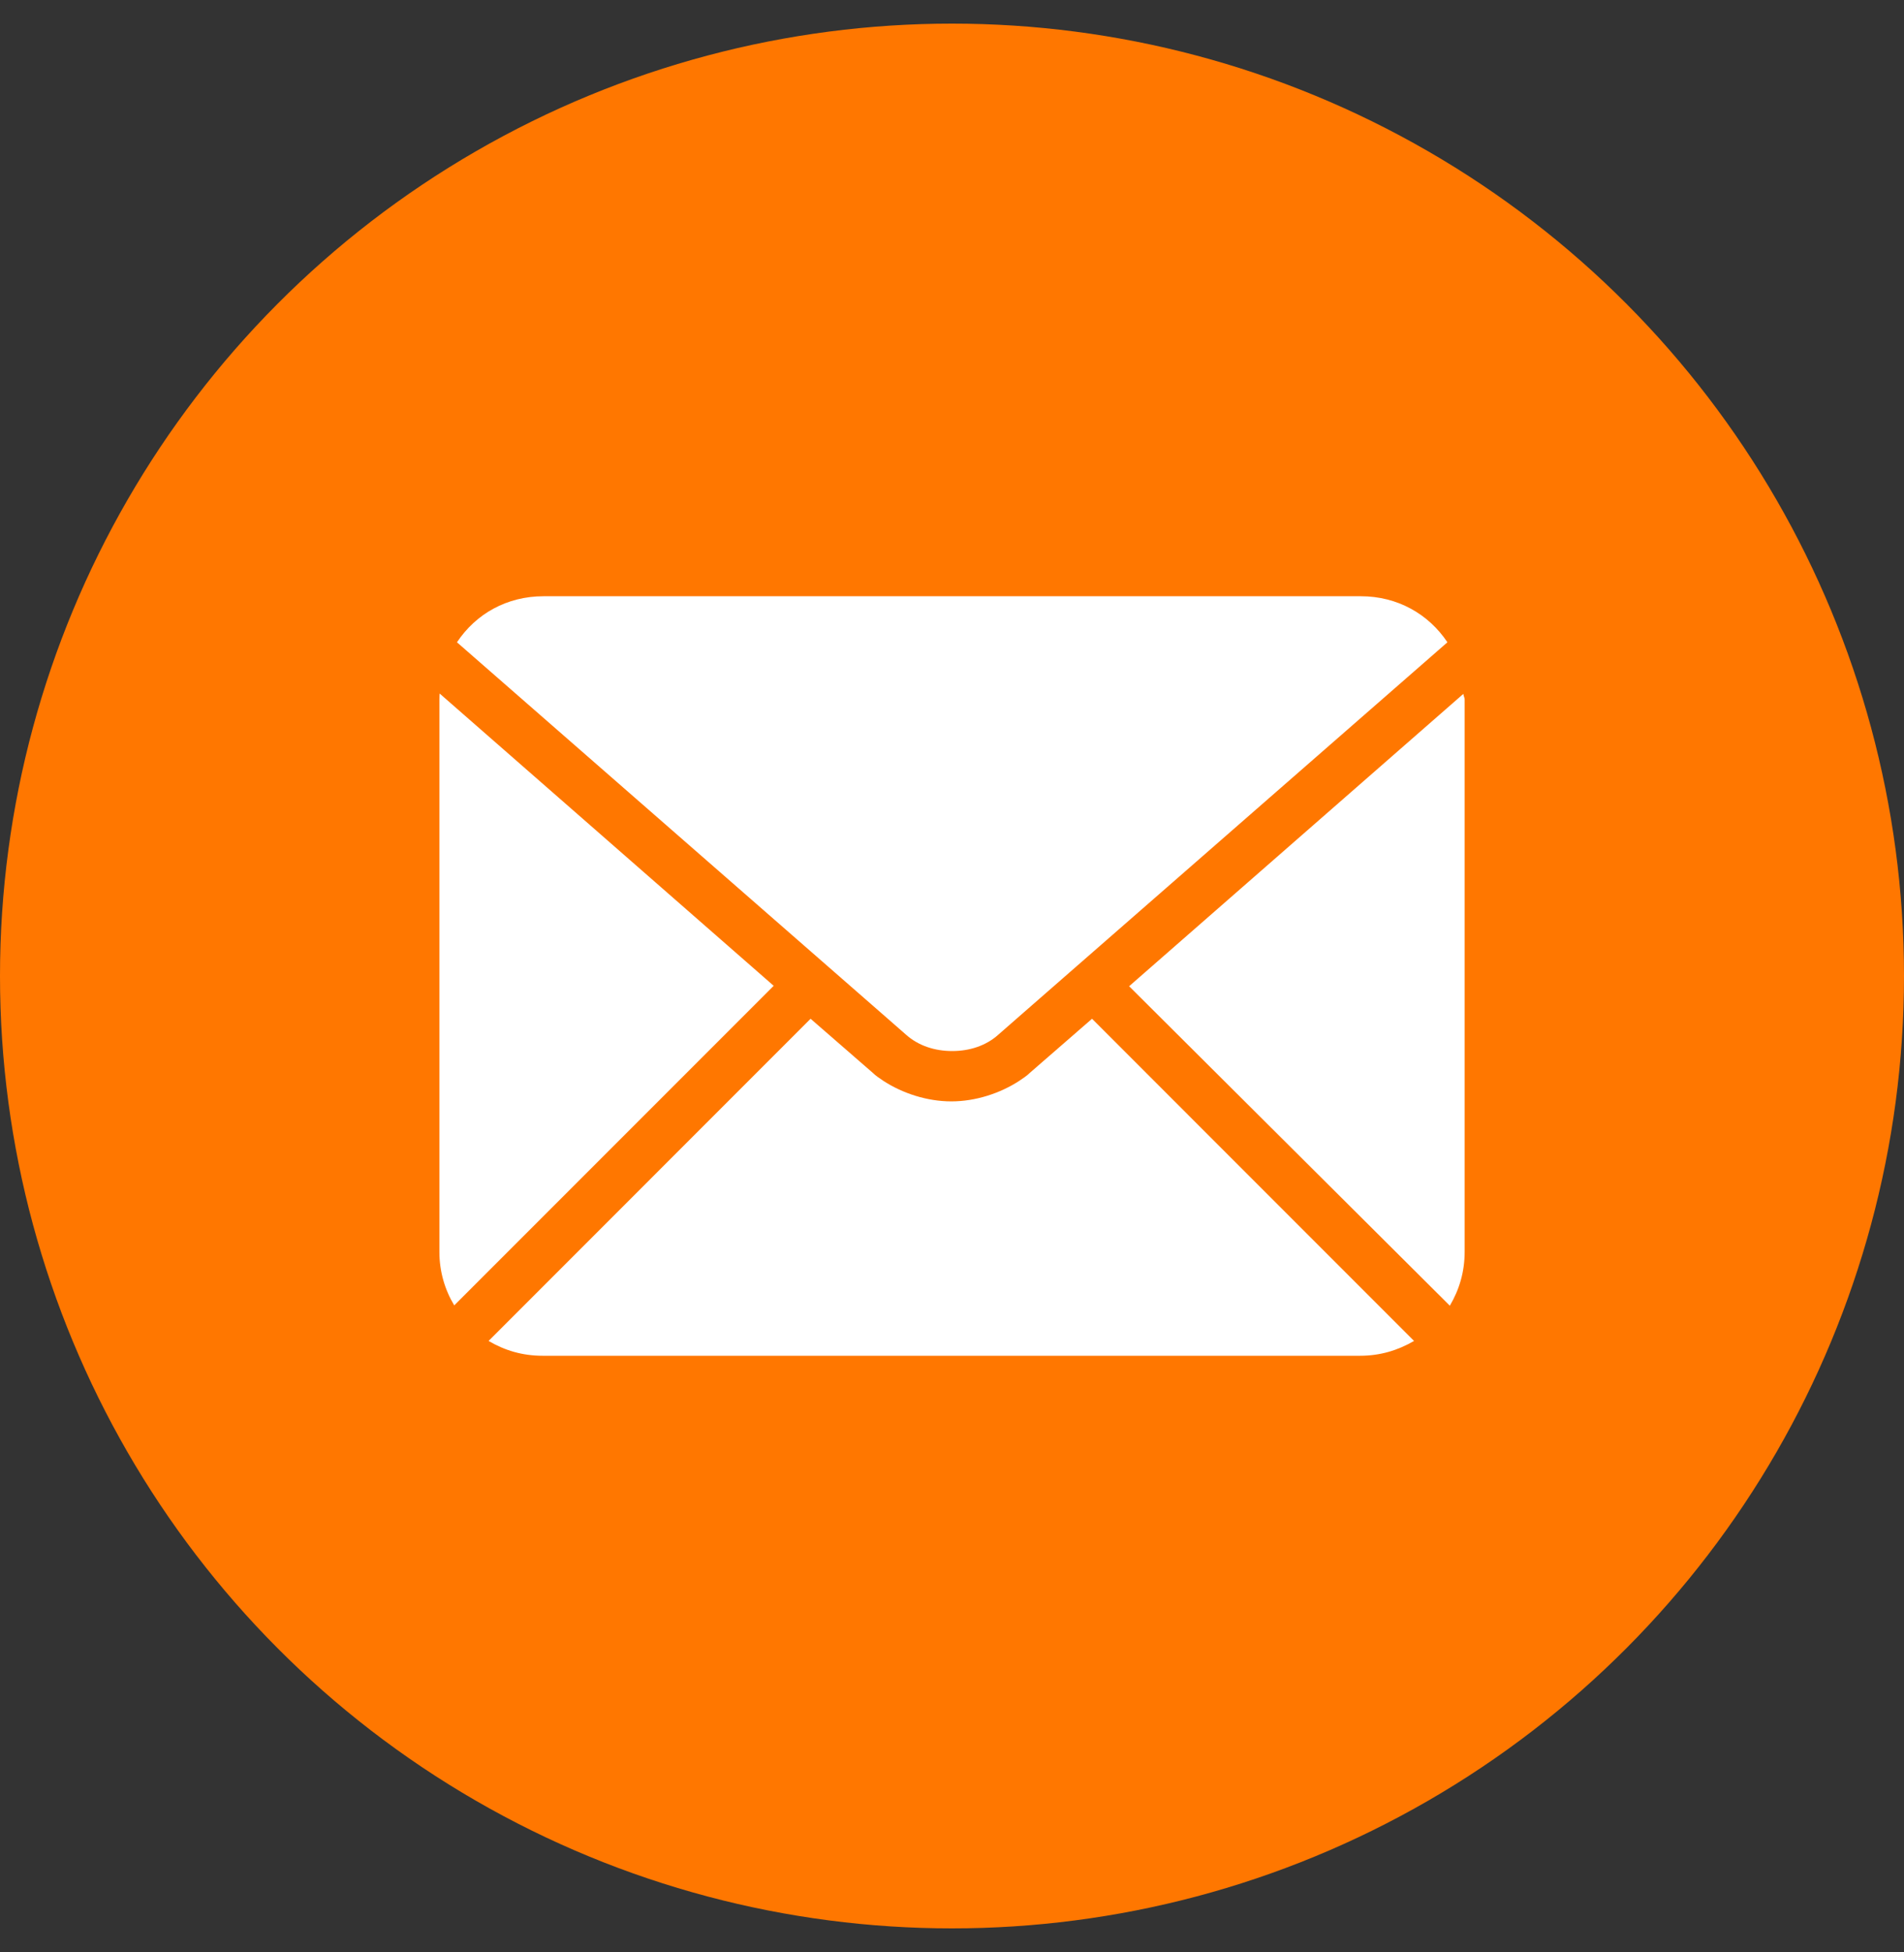<?xml version="1.0" encoding="UTF-8"?> <svg xmlns="http://www.w3.org/2000/svg" width="40" height="41" viewBox="0 0 40 41" fill="none"><rect x="0" y="0" width="40" height="41" fill="#333333" stroke="none"/><circle cx="20" cy="20.496" r="20" fill="#FF7700"></circle><path d="M9.236 14.564C9.234 14.605 9.231 14.643 9.231 14.684V26.291C9.231 26.701 9.345 27.085 9.543 27.413L16.254 20.702L9.236 14.564Z" fill="white"></path><path d="M23.721 20.711L30.459 27.42C30.659 27.079 30.77 26.708 30.77 26.283V14.685C30.77 14.658 30.743 14.601 30.743 14.571L23.721 20.711Z" fill="white"></path><path d="M19.037 21.731C19.294 21.959 19.635 22.072 20.004 22.072C20.372 22.072 20.715 21.959 20.97 21.731L21.425 21.333L30.408 13.488C30.01 12.892 29.355 12.521 28.589 12.521H11.419C10.652 12.521 9.998 12.889 9.6 13.488L18.582 21.333L19.037 21.731Z" fill="white"></path><path d="M21.634 22.531C21.578 22.588 21.491 22.645 21.407 22.702C21.009 22.959 20.497 23.129 19.986 23.129C19.474 23.129 18.962 22.959 18.564 22.702C18.478 22.645 18.394 22.588 18.337 22.531L17.029 21.394L10.264 28.16C10.605 28.36 10.976 28.471 11.401 28.471H28.57C28.998 28.471 29.366 28.357 29.707 28.16L22.942 21.394L21.634 22.531Z" fill="white"></path></svg> 